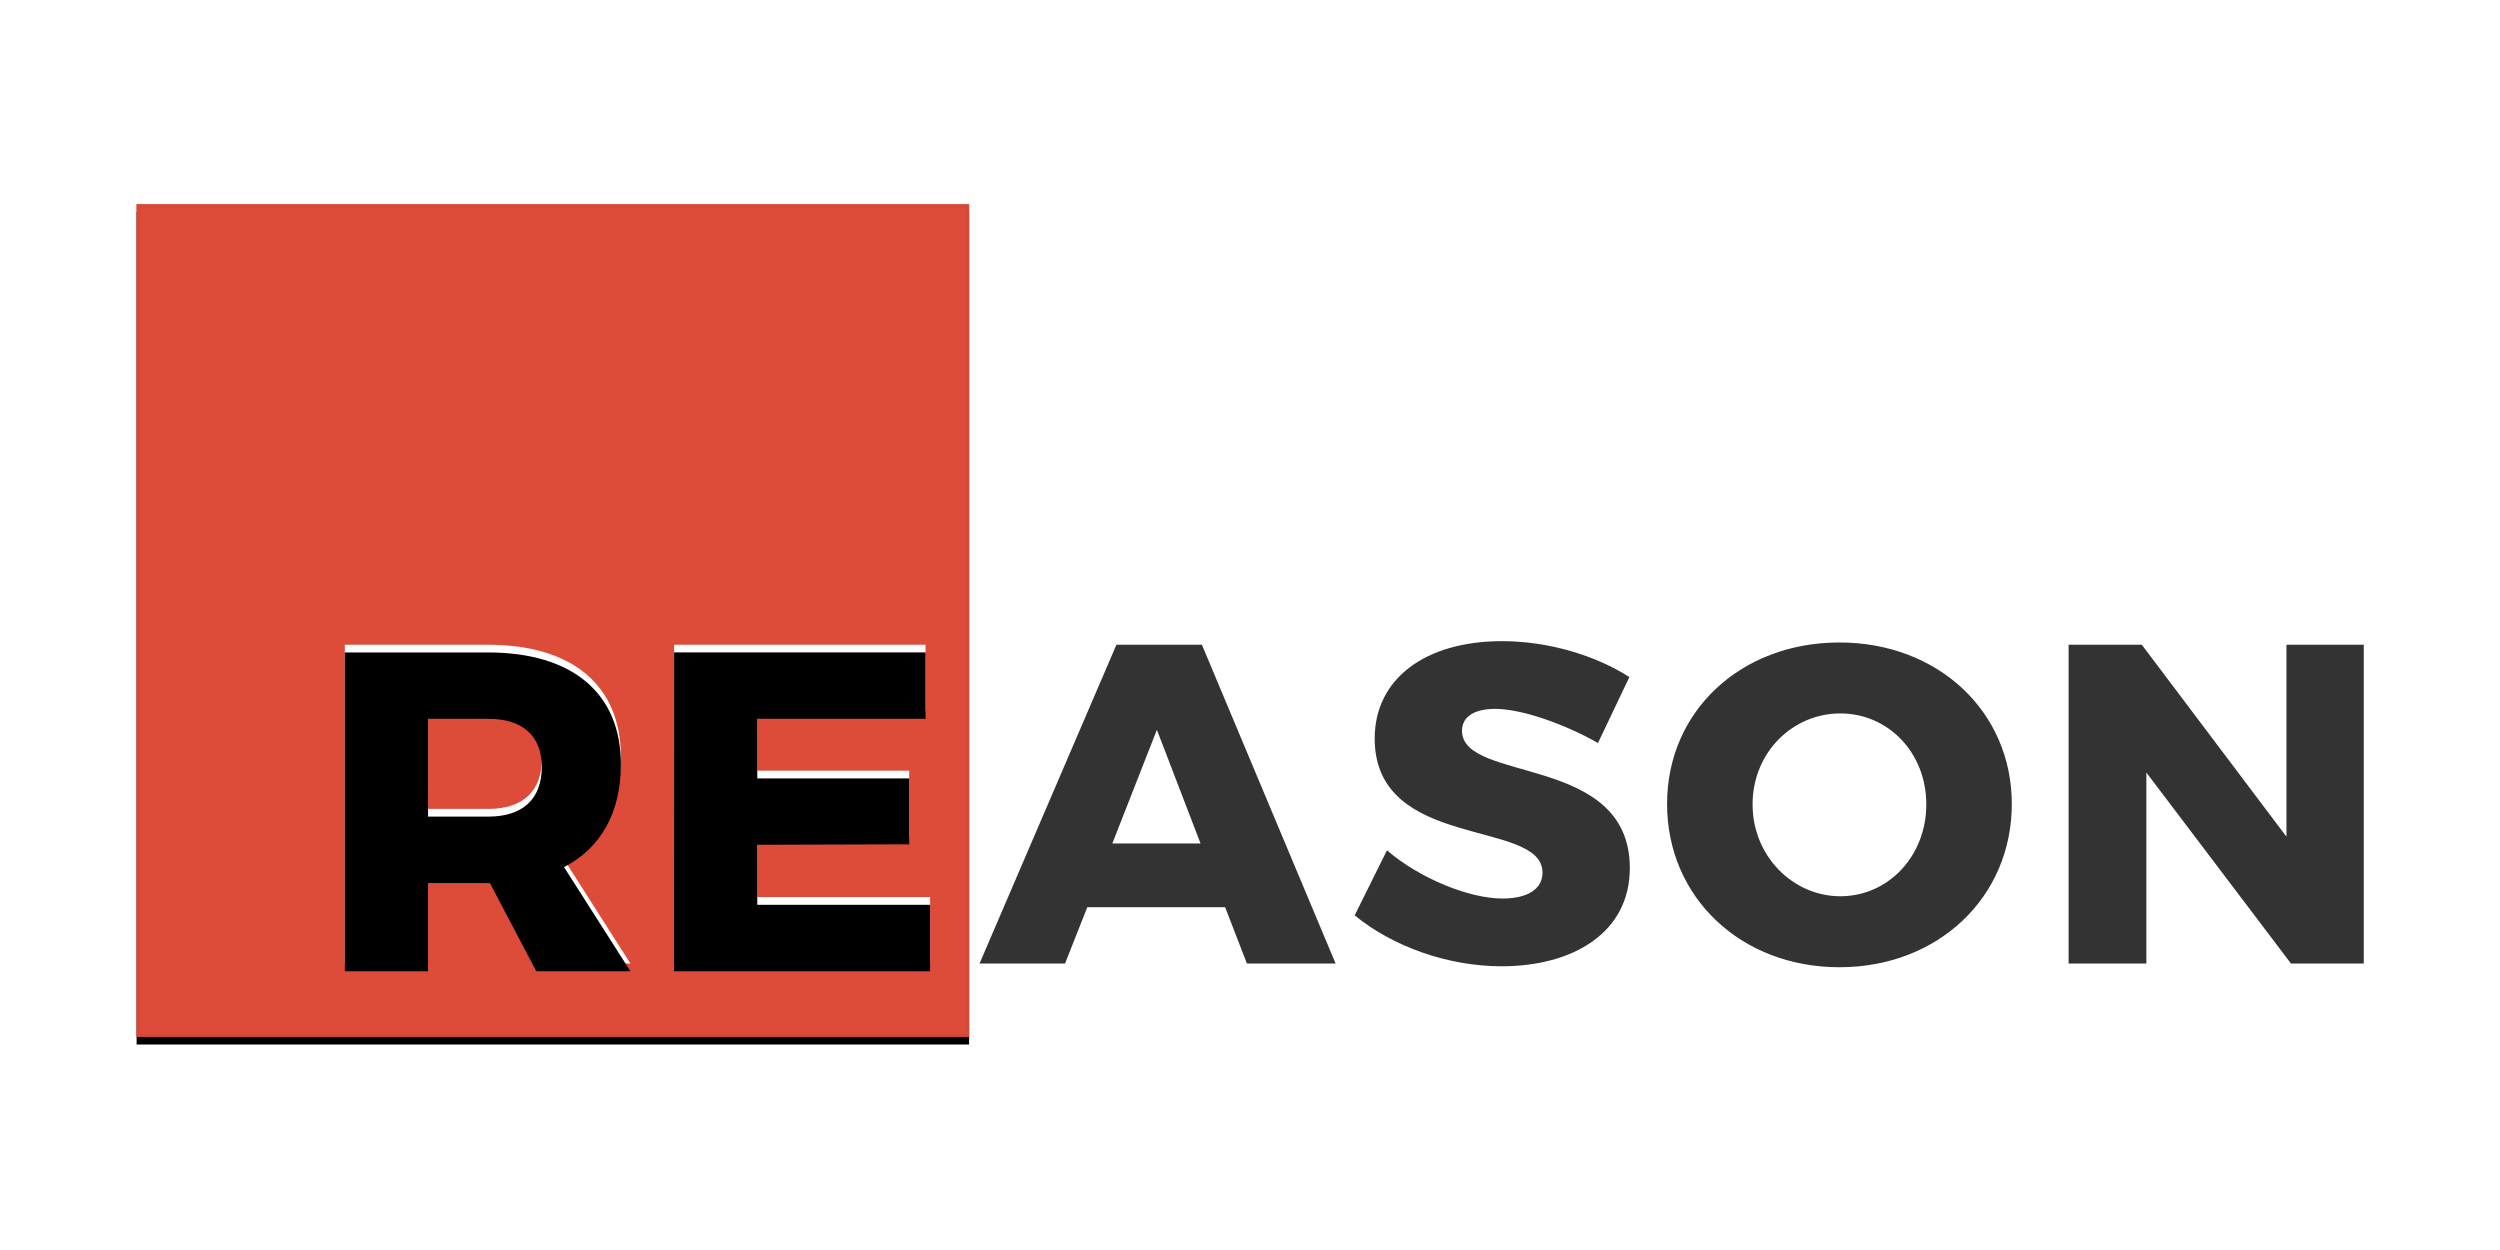 <?xml version="1.0" ?>
<svg xmlns="http://www.w3.org/2000/svg" xmlns:ns1="http://www.w3.org/1999/xlink" width="120" height="60">
  <rect width="120" height="60" rx="5" fill="white"/>
  <defs>
    <path id="A" d="M0 0h216v216H0z"/>
    <filter x="-.005" y="-.005" width="1.009" height="1.019" id="B">
      <feOffset dy="2" in="SourceAlpha"/>
      <feComposite in2="SourceAlpha" operator="out"/>
      <feColorMatrix values="0 0 0 0 0 0 0 0 0 0 0 0 0 0 0 0 0 0 0.02 0"/>
    </filter>
    <path d="M128.128 197h-24.426l-12.036-22.892H75.618V197H54.024v-82.718h37.17c21.948 0 34.456 10.62 34.456 29.028 0 12.508-5.192 21.712-14.75 26.668zm-52.5-65.5v25.37h15.694c8.732 0 13.806-4.484 13.806-12.862 0-8.142-5.074-12.508-13.806-12.508zm63.838-17.228H204.7V131.5h-43.66v15.458h39.412v17.1l-39.412.118v15.576h44.84V197h-66.434z" id="C"/>
    <filter x="-.007" y="-.012" width="1.013" height="1.024" id="D">
      <feOffset dy="2" in="SourceAlpha"/>
      <feComposite in2="SourceAlpha" operator="arithmetic" k2="-1" k3="1" k1="0" k4="0"/>
      <feColorMatrix values="0 0 0 0 0 0 0 0 0 0 0 0 0 0 0 0 0 0 0.02 0"/>
    </filter>
  </defs>
  <g fill="none" fill-rule="evenodd" transform="matrix(.185 0 0 .185 6.557 9.806)">
    <use ns1:href="#A" fill="#000" filter="url(#B)"/>
    <use ns1:href="#A" fill="#dd4b39"/>
    <path d="M.5.5h215v215H.5z" stroke="#d74837"/>
    <path d="M288.086 197l-5.664-14.632h-35.754L240.886 197h-22.184l35.518-82.718h22.184L311.096 197zm-34.928-31.152h22.892l-11.328-29.5zM379.17 139.77c-8.732-4.956-19.824-8.85-26.668-8.85-5.192 0-8.614 1.888-8.614 5.664 0 13.688 43.542 5.9 43.542 35.636 0 16.874-14.868 25.488-33.276 25.488-13.806 0-28.202-5.074-38.114-13.216l8.378-16.874c8.496 7.316 21.358 12.508 29.972 12.508 6.372 0 10.384-2.36 10.384-6.726 0-14.042-43.542-5.546-43.542-34.8 0-15.458 13.098-25.252 33.04-25.252 12.154 0 24.426 3.776 33.04 9.322zm62.646-26.078c25.606 0 44.722 17.936 44.722 41.9 0 24.2-19.116 42.362-44.722 42.362s-44.722-18.172-44.722-42.362c0-24.072 19.116-41.9 44.722-41.9zm.236 18.408c-12.4 0-22.774 10.148-22.774 23.6s10.502 23.836 22.774 23.836c12.4 0 22.302-10.384 22.302-23.836s-9.912-23.6-22.302-23.6zm59.224-17.818h18.998l37.524 49.796v-49.796h20.06V197h-18.88l-37.524-49.56V197h-20.178z" fill="#333"/>
    <use ns1:href="#C" fill="#fff"/>
    <use ns1:href="#C" fill="#000" filter="url(#D)"/>
  </g>
</svg>

